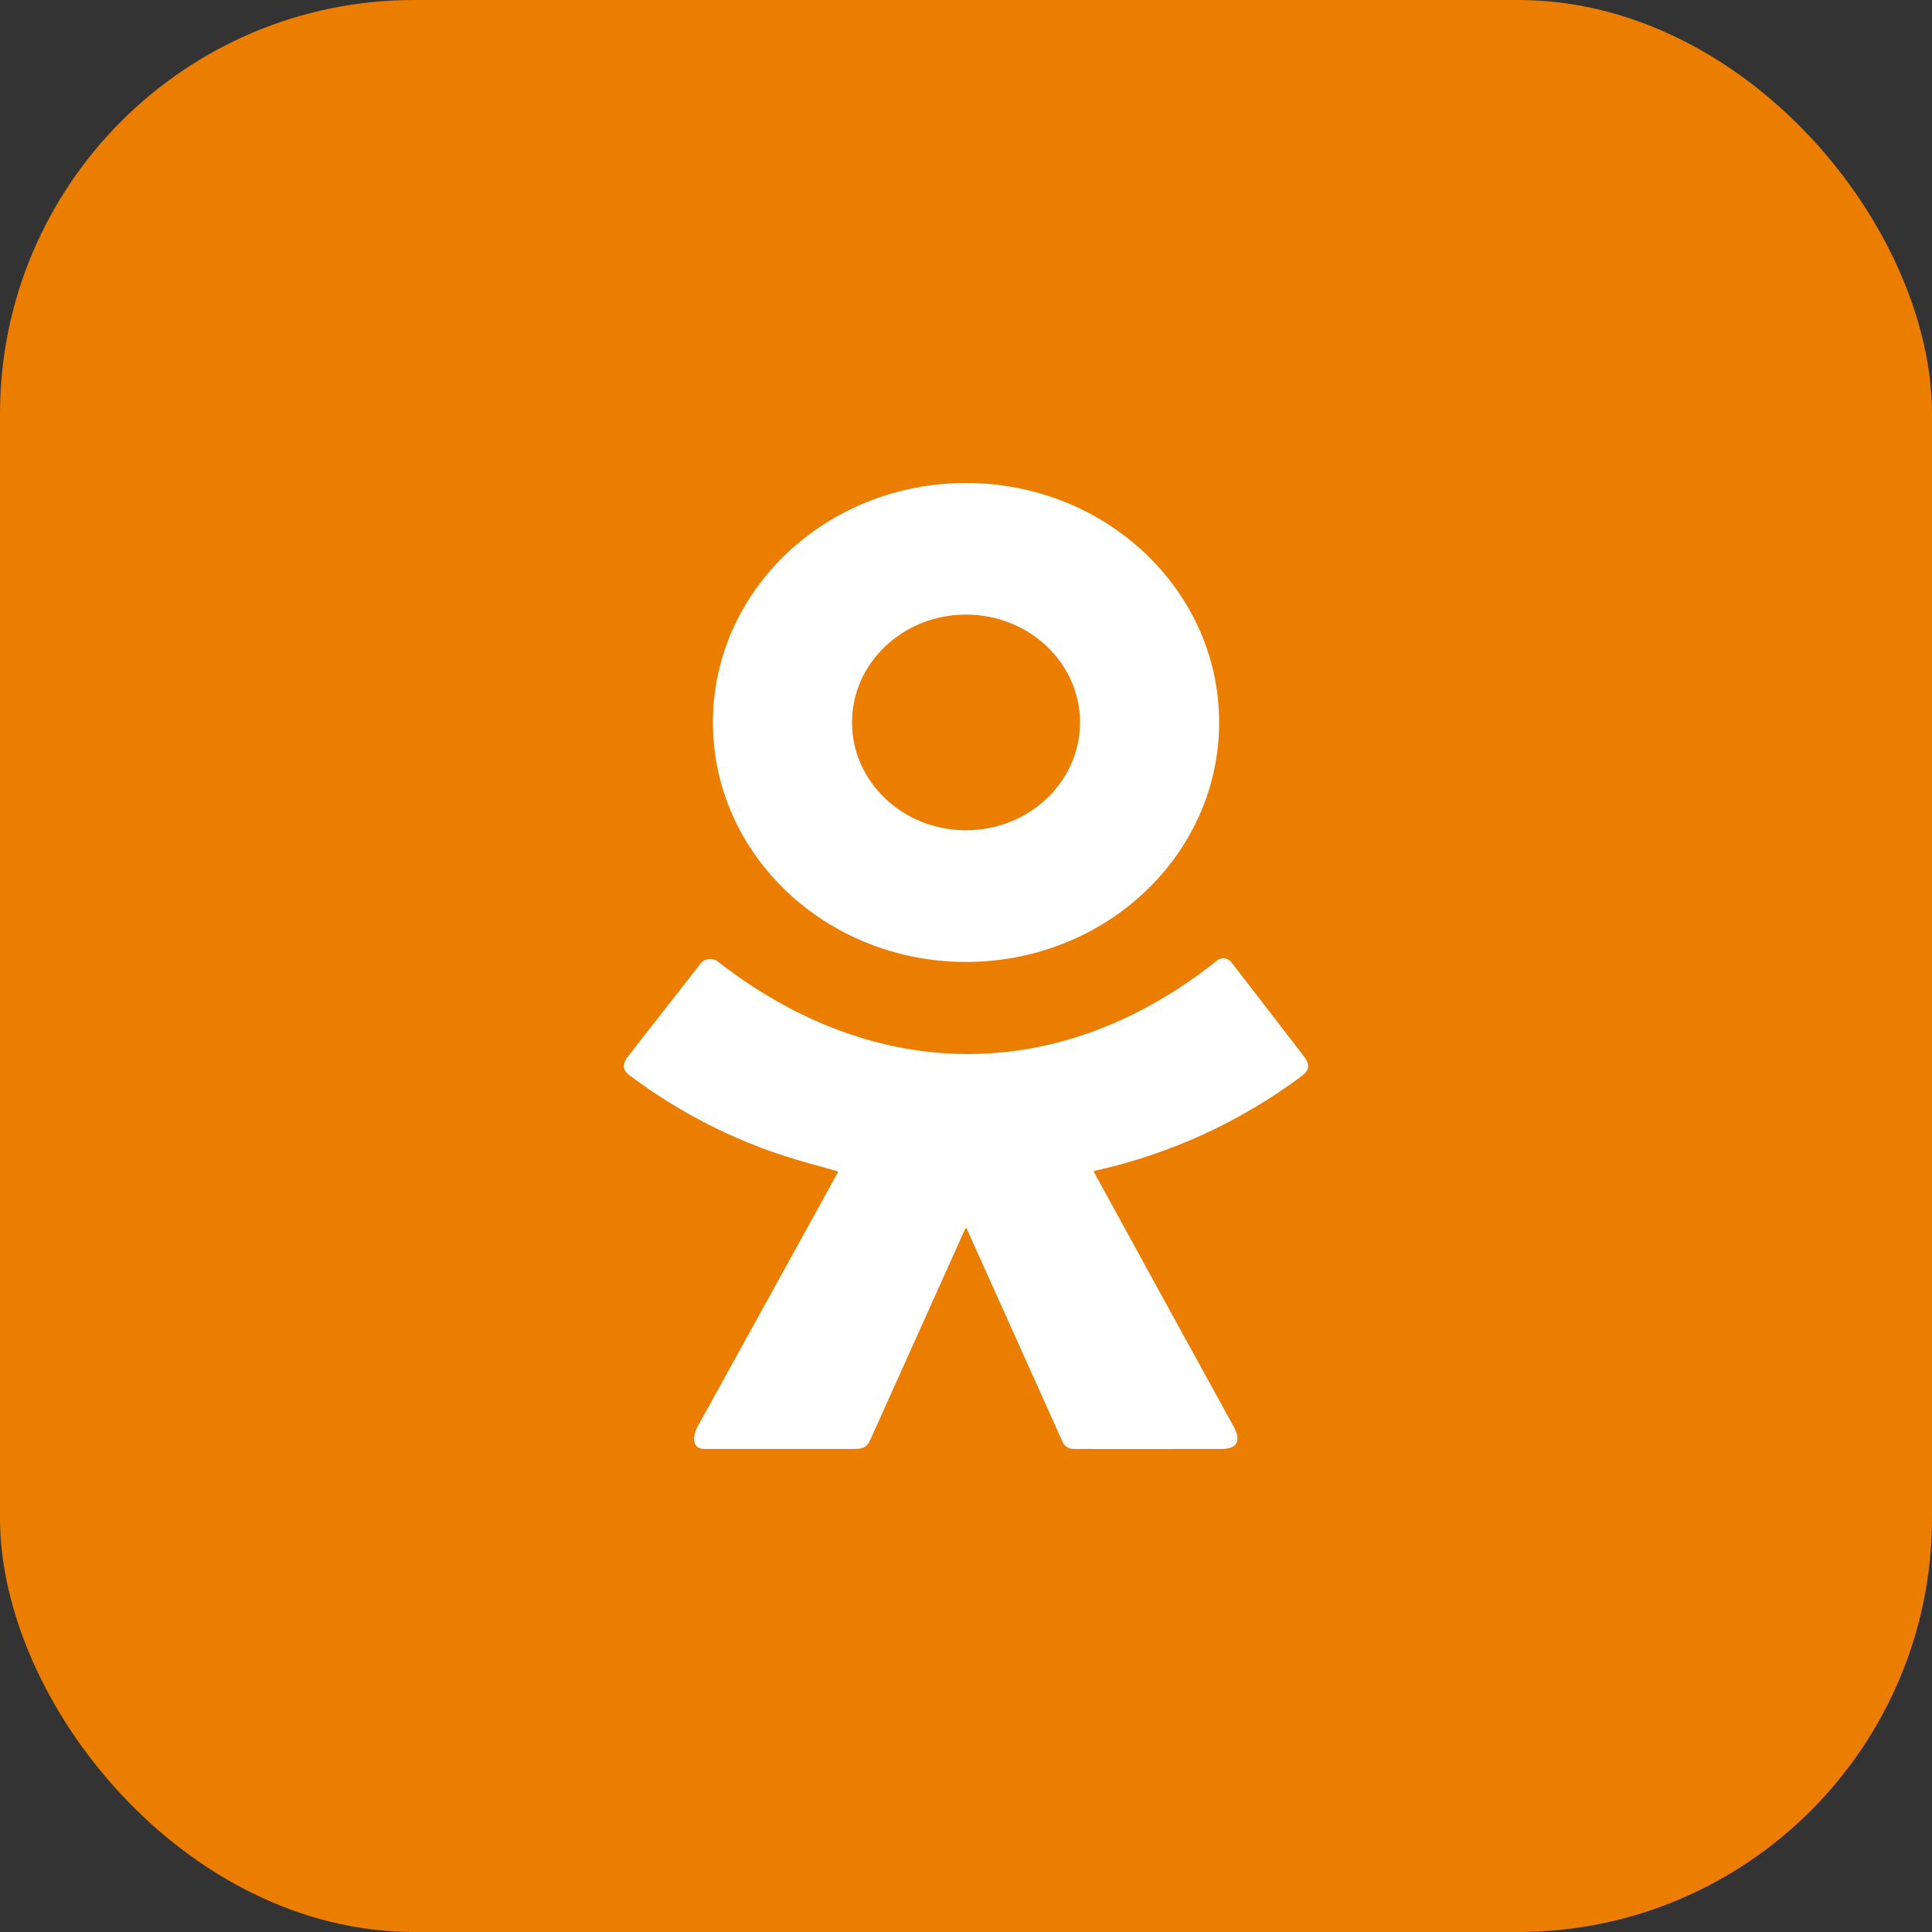 <svg width="56" height="56" viewBox="0 0 56 56" fill="none" xmlns="http://www.w3.org/2000/svg">
<rect x="0" y="0" width="56" height="56" fill="#333333" stroke="none"/>
<rect width="56" height="56" rx="12" fill="#EB7D01"/>
<mask id="mask0_780_30608" style="mask-type:alpha" maskUnits="userSpaceOnUse" x="9" y="9" width="38" height="38">
<rect x="9.334" y="9.333" width="37.333" height="37.333" fill="#D9D9D9"/>
</mask>
<g mask="url(#mask0_780_30608)">
<path d="M28 27.882C32.052 27.882 35.337 24.774 35.337 20.941C35.337 17.108 32.052 14 28 14C23.949 14 20.664 17.108 20.664 20.941C20.664 24.774 23.949 27.882 28 27.882ZM28 17.814C29.825 17.814 31.305 19.214 31.305 20.94C31.305 22.666 29.825 24.066 28 24.066C26.176 24.066 24.696 22.666 24.696 20.94C24.696 19.214 26.176 17.814 28 17.814ZM37.737 31.185C35.937 32.525 33.937 33.442 31.736 33.936C31.709 33.942 31.701 33.958 31.714 33.982C33.061 36.444 34.411 38.904 35.764 41.361C35.962 41.722 35.896 41.997 35.422 41.998C33.973 42 32.538 42.001 31.116 41.999C30.98 41.999 30.857 41.922 30.804 41.803L28.023 35.618C28.018 35.605 28.003 35.6 27.99 35.605C27.984 35.608 27.979 35.612 27.977 35.618C27.081 37.612 26.186 39.603 25.291 41.59C25.157 41.887 25.13 41.999 24.741 41.999C23.297 42 21.854 41.999 20.413 41.998C20.018 41.998 20.099 41.571 20.217 41.358C21.57 38.902 22.925 36.448 24.281 33.994C24.295 33.969 24.287 33.953 24.259 33.945C23.976 33.864 23.694 33.785 23.414 33.708C21.541 33.192 19.821 32.346 18.253 31.173C18.011 30.992 18.052 30.815 18.224 30.595C18.92 29.705 19.614 28.817 20.307 27.929C20.419 27.784 20.635 27.752 20.788 27.858C20.793 27.862 20.799 27.866 20.804 27.87C25.385 31.436 30.736 31.466 35.281 27.839C35.398 27.745 35.574 27.759 35.674 27.87C35.678 27.875 35.682 27.88 35.686 27.885C36.391 28.797 37.081 29.691 37.754 30.564C37.937 30.801 38.009 30.983 37.737 31.185Z" fill="white"/>
</g>
</svg>
